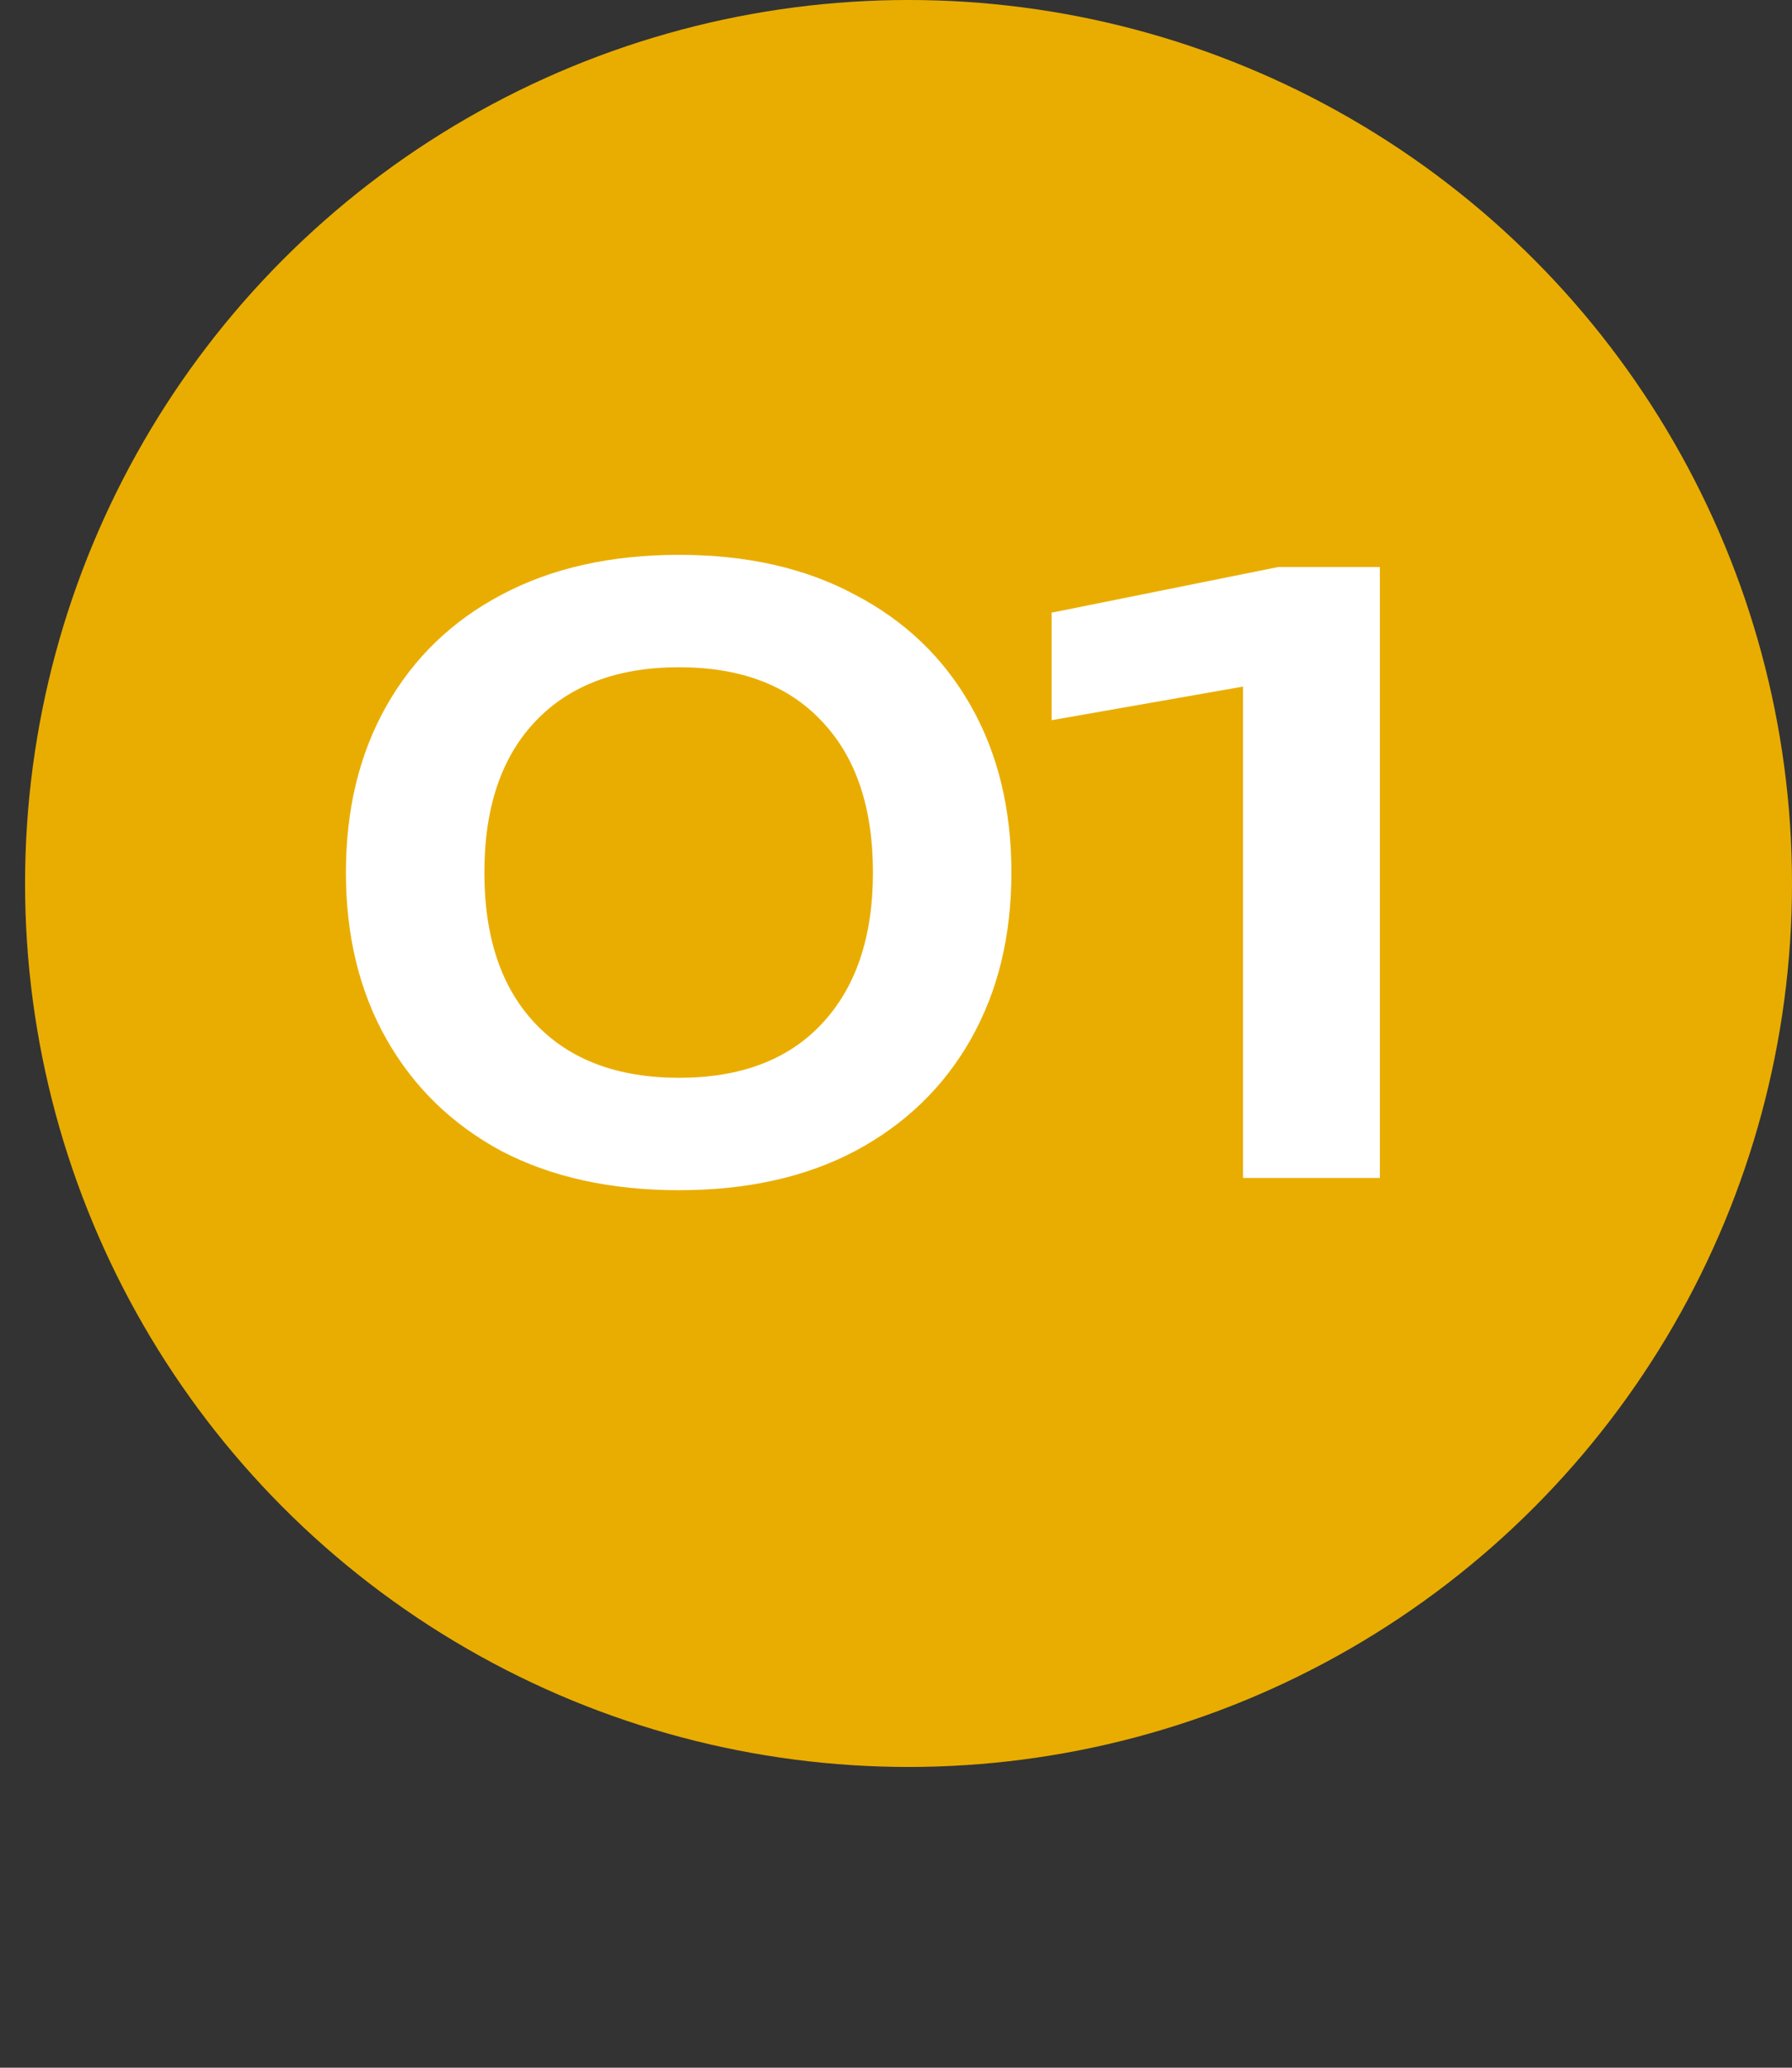 <?xml version="1.0" encoding="UTF-8"?> <svg xmlns="http://www.w3.org/2000/svg" width="143" height="165" viewBox="0 0 143 165" fill="none"><rect x="0" y="0" width="143" height="165" fill="#333333" stroke="none"/><circle cx="72.5" cy="70.5" r="70.5" fill="#E9AD01"></circle><path d="M54.189 94.975C48.729 94.975 44.006 93.935 40.019 91.855C36.076 89.732 33.021 86.763 30.854 82.95C28.688 79.137 27.604 74.695 27.604 69.625C27.604 64.555 28.688 60.113 30.854 56.3C33.021 52.487 36.076 49.54 40.019 47.46C44.006 45.337 48.729 44.275 54.189 44.275C59.606 44.275 64.286 45.337 68.229 47.46C72.216 49.54 75.293 52.487 77.459 56.3C79.626 60.113 80.709 64.555 80.709 69.625C80.709 74.695 79.626 79.137 77.459 82.95C75.293 86.763 72.216 89.732 68.229 91.855C64.286 93.935 59.606 94.975 54.189 94.975ZM54.189 86.005C59.086 86.005 62.878 84.575 65.564 81.715C68.294 78.812 69.659 74.782 69.659 69.625C69.659 64.425 68.294 60.395 65.564 57.535C62.878 54.675 59.086 53.245 54.189 53.245C49.293 53.245 45.479 54.675 42.749 57.535C40.019 60.395 38.654 64.425 38.654 69.625C38.654 74.825 40.019 78.855 42.749 81.715C45.479 84.575 49.293 86.005 54.189 86.005ZM110.113 45.25V94H99.193V48.89L104.653 53.83L83.918 57.47V48.89L101.988 45.25H110.113Z" fill="white"></path></svg> 